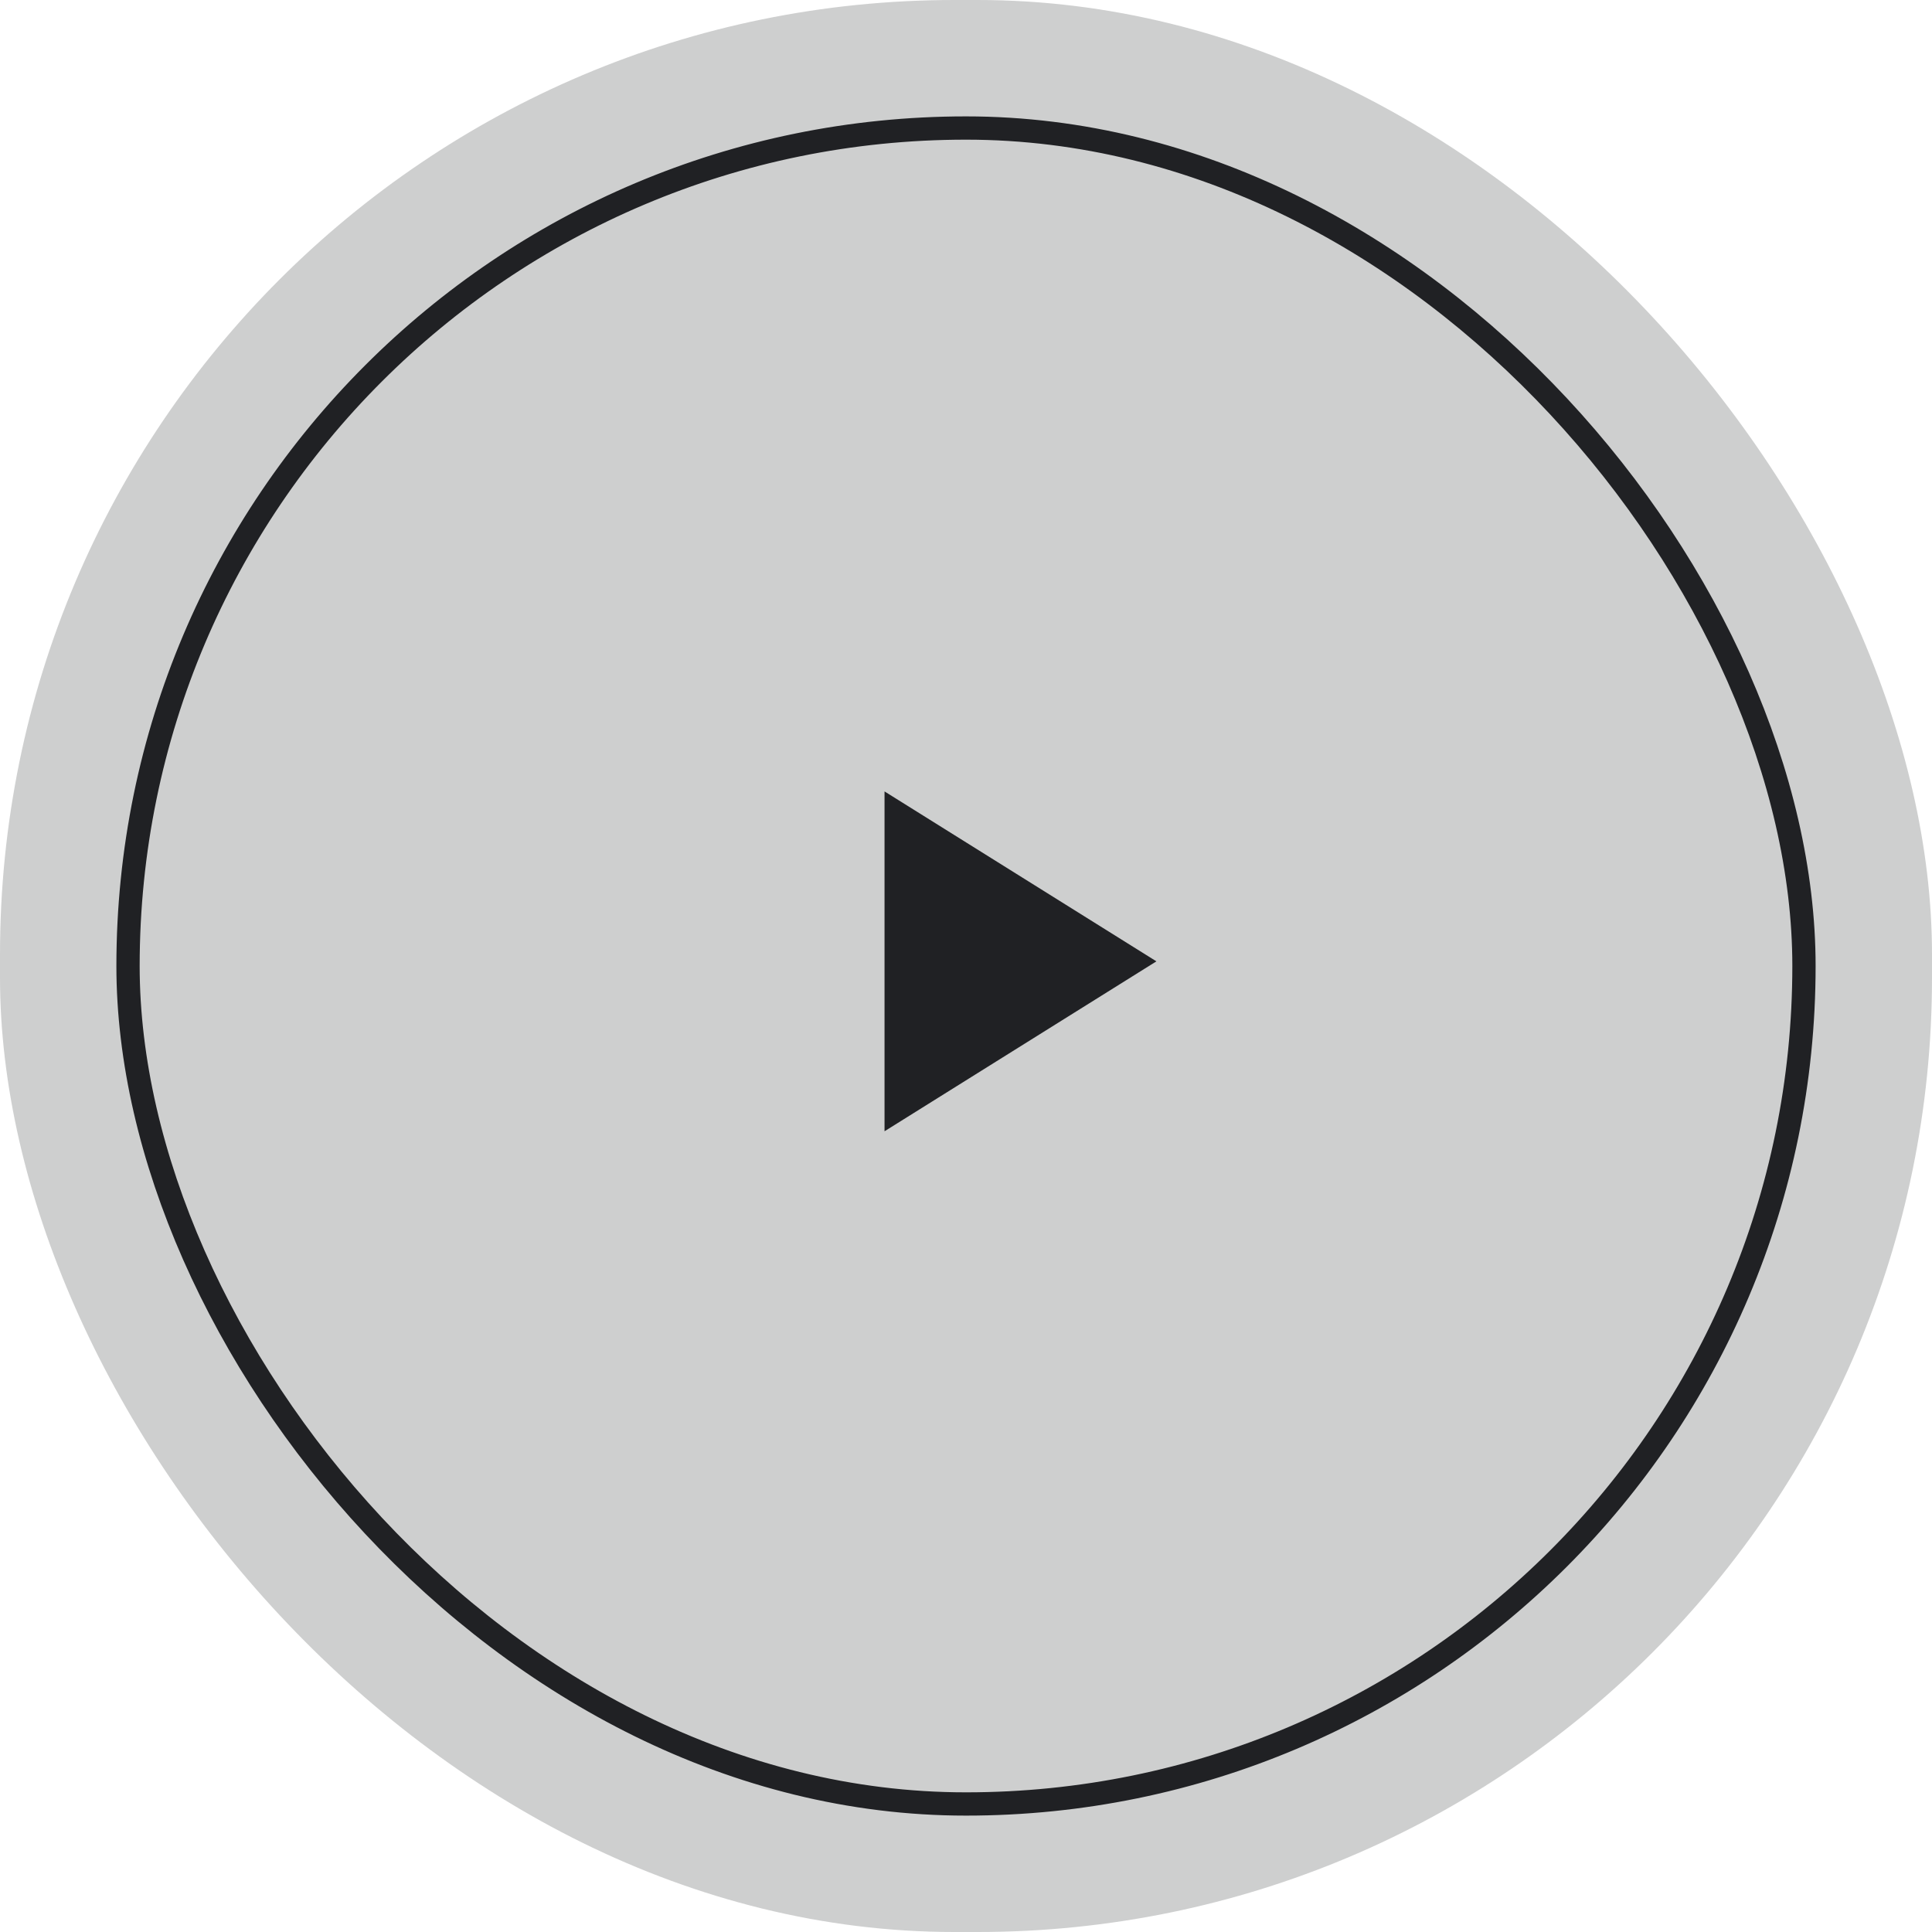 <svg xmlns="http://www.w3.org/2000/svg" width="83" height="83" viewBox="0 0 83 83">
  <g id="Grupo_92" data-name="Grupo 92" transform="translate(-883 -321)">
    <rect id="base" width="83" height="83" rx="41" transform="translate(883 321)" fill="#343638" opacity="0.24"/>
    <g id="playbutton" transform="translate(-226 -1055)">
      <g id="base-2" data-name="base" transform="translate(1114 1381)" fill="none" stroke="#202124" stroke-width="1">
        <rect width="73" height="73" rx="36.5" stroke="none"/>
        <rect x="0.5" y="0.5" width="72" height="72" rx="36" fill="none"/>
      </g>
      <path id="icon" d="M0,0V14.6L11.68,7.3Z" transform="translate(1147 1410)" fill="#202124"/>
    </g>
  </g>
</svg>
